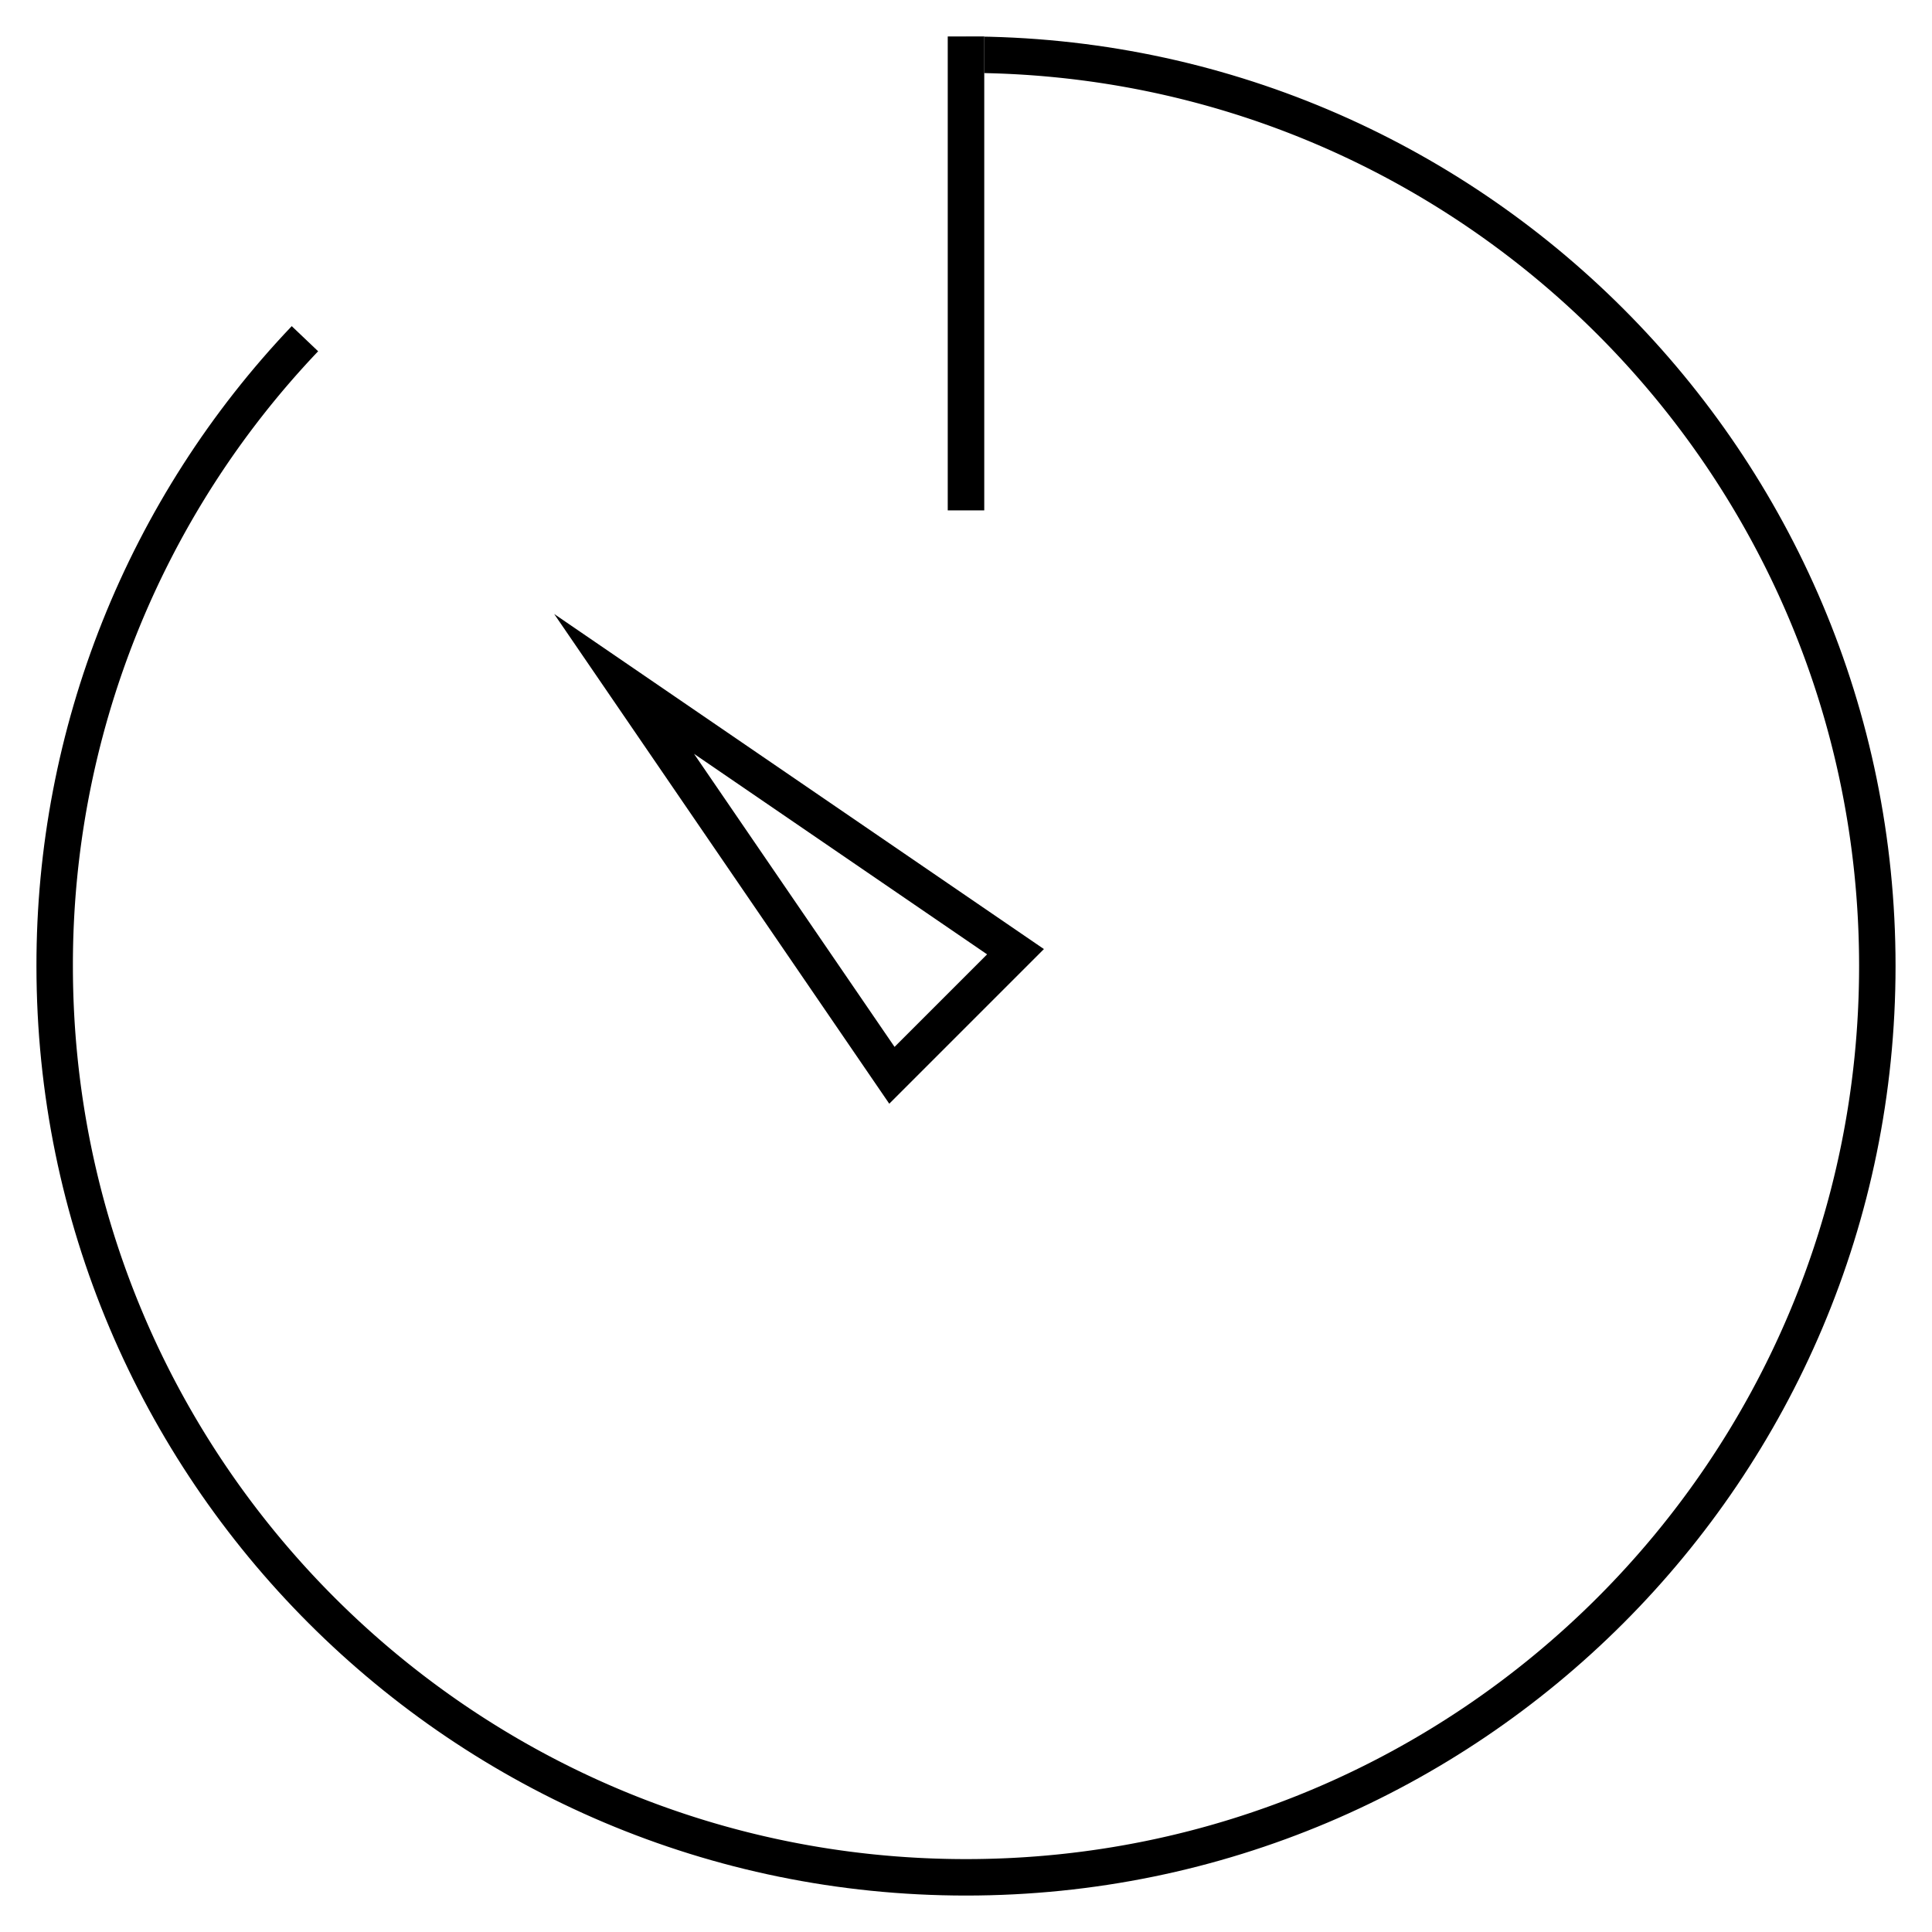 <svg xmlns="http://www.w3.org/2000/svg" xmlns:xlink="http://www.w3.org/1999/xlink" width="53" height="53" viewBox="0 0 53 53"><defs><path id="qtsya" d="M773.34 369.34l3 16h-6z"/><path id="qtsyb" d="M760.003 364.947A25.413 25.413 0 0 0 753 382.5c0 14.083 11.417 25.5 25.5 25.5s25.5-11.417 25.5-25.5-11.417-25.5-25.5-25.5"/><path id="qtsyc" d="M778 370v-13h1v13z"/><clipPath id="qtsyd"><use fill="#fff" xlink:href="#qtsya"/></clipPath><clipPath id="qtsye"><use fill="#fff" xlink:href="#qtsyb"/></clipPath><clipPath id="qtsyf"><use fill="#fff" xlink:href="#qtsyc"/></clipPath></defs><g><g transform="translate(-752 -356)"><g transform="rotate(-45 774.5 378.5)"><use fill="#fff" fill-opacity="0" stroke="#000" stroke-miterlimit="50" stroke-width="2" clip-path="url(&quot;#qtsyd&quot;)" xlink:href="#qtsya"/></g><g><use fill="#fff" fill-opacity="0" stroke="#000" stroke-miterlimit="50" stroke-width="2" clip-path="url(&quot;#qtsye&quot;)" xlink:href="#qtsyb"/></g><g><use fill="#d8d8d8" xlink:href="#qtsyc"/><use fill="#fff" fill-opacity="0" stroke="#000" stroke-miterlimit="50" stroke-width="2" clip-path="url(&quot;#qtsyf&quot;)" xlink:href="#qtsyc"/></g></g></g></svg>
